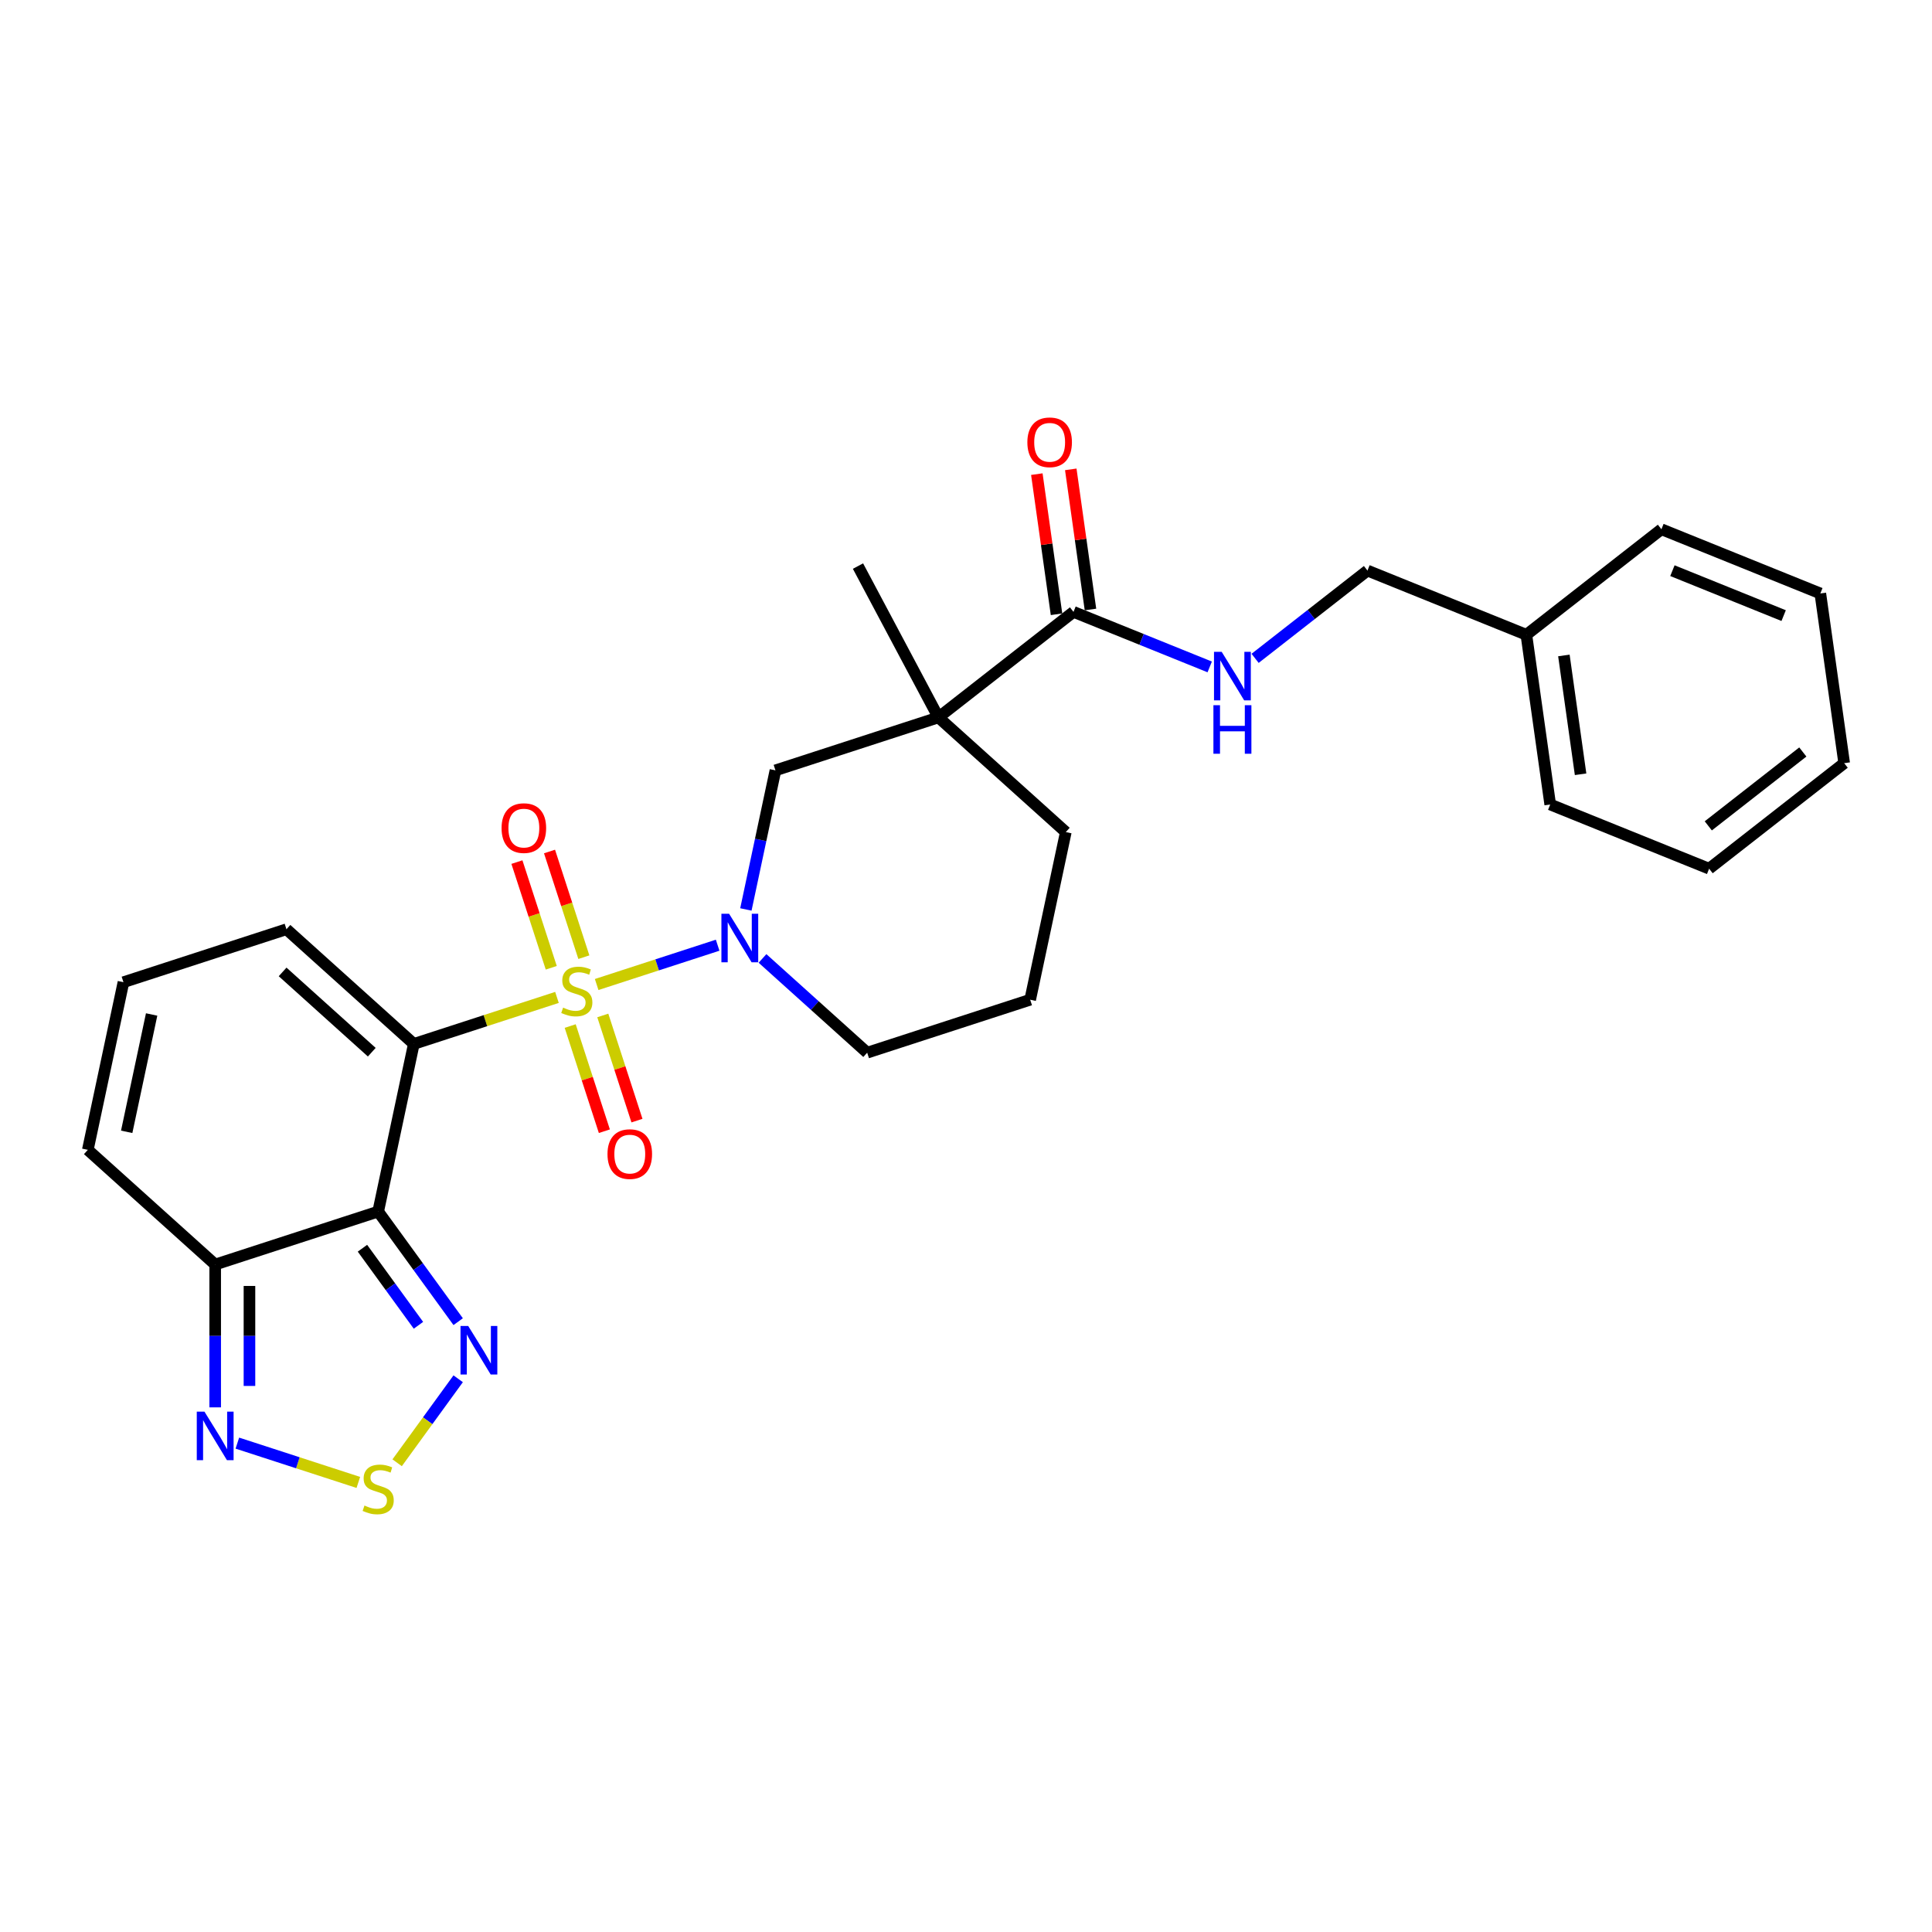 <?xml version='1.0' encoding='iso-8859-1'?>
<svg version='1.1' baseProfile='full'
              xmlns='http://www.w3.org/2000/svg'
                      xmlns:rdkit='http://www.rdkit.org/xml'
                      xmlns:xlink='http://www.w3.org/1999/xlink'
                  xml:space='preserve'
width='1000px' height='1000px' viewBox='0 0 1000 1000'>
<!-- END OF HEADER -->
<rect style='opacity:1.0;fill:#FFFFFF;stroke:none' width='1000' height='1000' x='0' y='0'> </rect>
<path class='bond-0' d='M 288.285,516.259 L 251.238,528.296' style='fill:none;fill-rule:evenodd;stroke:#CCCC00;stroke-width:6px;stroke-linecap:butt;stroke-linejoin:miter;stroke-opacity:1' />
<path class='bond-0' d='M 251.238,528.296 L 214.19,540.334' style='fill:none;fill-rule:evenodd;stroke:#000000;stroke-width:6px;stroke-linecap:butt;stroke-linejoin:miter;stroke-opacity:1' />
<path class='bond-2' d='M 308.83,509.583 L 340.14,499.41' style='fill:none;fill-rule:evenodd;stroke:#CCCC00;stroke-width:6px;stroke-linecap:butt;stroke-linejoin:miter;stroke-opacity:1' />
<path class='bond-2' d='M 340.14,499.41 L 371.451,489.237' style='fill:none;fill-rule:evenodd;stroke:#0000FF;stroke-width:6px;stroke-linecap:butt;stroke-linejoin:miter;stroke-opacity:1' />
<path class='bond-10' d='M 302.204,495.436 L 293.318,468.086' style='fill:none;fill-rule:evenodd;stroke:#CCCC00;stroke-width:6px;stroke-linecap:butt;stroke-linejoin:miter;stroke-opacity:1' />
<path class='bond-10' d='M 293.318,468.086 L 284.431,440.736' style='fill:none;fill-rule:evenodd;stroke:#FF0000;stroke-width:6px;stroke-linecap:butt;stroke-linejoin:miter;stroke-opacity:1' />
<path class='bond-10' d='M 285.331,500.919 L 276.444,473.569' style='fill:none;fill-rule:evenodd;stroke:#CCCC00;stroke-width:6px;stroke-linecap:butt;stroke-linejoin:miter;stroke-opacity:1' />
<path class='bond-10' d='M 276.444,473.569 L 267.557,446.218' style='fill:none;fill-rule:evenodd;stroke:#FF0000;stroke-width:6px;stroke-linecap:butt;stroke-linejoin:miter;stroke-opacity:1' />
<path class='bond-11' d='M 295.131,531.08 L 303.974,558.297' style='fill:none;fill-rule:evenodd;stroke:#CCCC00;stroke-width:6px;stroke-linecap:butt;stroke-linejoin:miter;stroke-opacity:1' />
<path class='bond-11' d='M 303.974,558.297 L 312.817,585.514' style='fill:none;fill-rule:evenodd;stroke:#FF0000;stroke-width:6px;stroke-linecap:butt;stroke-linejoin:miter;stroke-opacity:1' />
<path class='bond-11' d='M 312.004,525.598 L 320.848,552.815' style='fill:none;fill-rule:evenodd;stroke:#CCCC00;stroke-width:6px;stroke-linecap:butt;stroke-linejoin:miter;stroke-opacity:1' />
<path class='bond-11' d='M 320.848,552.815 L 329.691,580.032' style='fill:none;fill-rule:evenodd;stroke:#FF0000;stroke-width:6px;stroke-linecap:butt;stroke-linejoin:miter;stroke-opacity:1' />
<path class='bond-1' d='M 214.19,540.334 L 195.746,627.105' style='fill:none;fill-rule:evenodd;stroke:#000000;stroke-width:6px;stroke-linecap:butt;stroke-linejoin:miter;stroke-opacity:1' />
<path class='bond-12' d='M 214.19,540.334 L 148.266,480.976' style='fill:none;fill-rule:evenodd;stroke:#000000;stroke-width:6px;stroke-linecap:butt;stroke-linejoin:miter;stroke-opacity:1' />
<path class='bond-12' d='M 192.43,544.615 L 146.283,503.064' style='fill:none;fill-rule:evenodd;stroke:#000000;stroke-width:6px;stroke-linecap:butt;stroke-linejoin:miter;stroke-opacity:1' />
<path class='bond-4' d='M 195.746,627.105 L 216.449,655.599' style='fill:none;fill-rule:evenodd;stroke:#000000;stroke-width:6px;stroke-linecap:butt;stroke-linejoin:miter;stroke-opacity:1' />
<path class='bond-4' d='M 216.449,655.599 L 237.151,684.093' style='fill:none;fill-rule:evenodd;stroke:#0000FF;stroke-width:6px;stroke-linecap:butt;stroke-linejoin:miter;stroke-opacity:1' />
<path class='bond-4' d='M 187.604,646.082 L 202.095,666.028' style='fill:none;fill-rule:evenodd;stroke:#000000;stroke-width:6px;stroke-linecap:butt;stroke-linejoin:miter;stroke-opacity:1' />
<path class='bond-4' d='M 202.095,666.028 L 216.587,685.974' style='fill:none;fill-rule:evenodd;stroke:#0000FF;stroke-width:6px;stroke-linecap:butt;stroke-linejoin:miter;stroke-opacity:1' />
<path class='bond-5' d='M 195.746,627.105 L 111.379,654.518' style='fill:none;fill-rule:evenodd;stroke:#000000;stroke-width:6px;stroke-linecap:butt;stroke-linejoin:miter;stroke-opacity:1' />
<path class='bond-9' d='M 386.067,470.729 L 393.718,434.733' style='fill:none;fill-rule:evenodd;stroke:#0000FF;stroke-width:6px;stroke-linecap:butt;stroke-linejoin:miter;stroke-opacity:1' />
<path class='bond-9' d='M 393.718,434.733 L 401.369,398.737' style='fill:none;fill-rule:evenodd;stroke:#000000;stroke-width:6px;stroke-linecap:butt;stroke-linejoin:miter;stroke-opacity:1' />
<path class='bond-17' d='M 394.671,496.084 L 421.76,520.475' style='fill:none;fill-rule:evenodd;stroke:#0000FF;stroke-width:6px;stroke-linecap:butt;stroke-linejoin:miter;stroke-opacity:1' />
<path class='bond-17' d='M 421.76,520.475 L 448.85,544.867' style='fill:none;fill-rule:evenodd;stroke:#000000;stroke-width:6px;stroke-linecap:butt;stroke-linejoin:miter;stroke-opacity:1' />
<path class='bond-3' d='M 485.737,371.325 L 401.369,398.737' style='fill:none;fill-rule:evenodd;stroke:#000000;stroke-width:6px;stroke-linecap:butt;stroke-linejoin:miter;stroke-opacity:1' />
<path class='bond-8' d='M 485.737,371.325 L 555.641,316.71' style='fill:none;fill-rule:evenodd;stroke:#000000;stroke-width:6px;stroke-linecap:butt;stroke-linejoin:miter;stroke-opacity:1' />
<path class='bond-20' d='M 485.737,371.325 L 444.091,292.999' style='fill:none;fill-rule:evenodd;stroke:#000000;stroke-width:6px;stroke-linecap:butt;stroke-linejoin:miter;stroke-opacity:1' />
<path class='bond-28' d='M 485.737,371.325 L 551.661,430.683' style='fill:none;fill-rule:evenodd;stroke:#000000;stroke-width:6px;stroke-linecap:butt;stroke-linejoin:miter;stroke-opacity:1' />
<path class='bond-6' d='M 237.151,713.651 L 221.357,735.39' style='fill:none;fill-rule:evenodd;stroke:#0000FF;stroke-width:6px;stroke-linecap:butt;stroke-linejoin:miter;stroke-opacity:1' />
<path class='bond-6' d='M 221.357,735.39 L 205.562,757.13' style='fill:none;fill-rule:evenodd;stroke:#CCCC00;stroke-width:6px;stroke-linecap:butt;stroke-linejoin:miter;stroke-opacity:1' />
<path class='bond-7' d='M 111.379,654.518 L 111.379,691.483' style='fill:none;fill-rule:evenodd;stroke:#000000;stroke-width:6px;stroke-linecap:butt;stroke-linejoin:miter;stroke-opacity:1' />
<path class='bond-7' d='M 111.379,691.483 L 111.379,728.448' style='fill:none;fill-rule:evenodd;stroke:#0000FF;stroke-width:6px;stroke-linecap:butt;stroke-linejoin:miter;stroke-opacity:1' />
<path class='bond-7' d='M 129.12,665.607 L 129.12,691.483' style='fill:none;fill-rule:evenodd;stroke:#000000;stroke-width:6px;stroke-linecap:butt;stroke-linejoin:miter;stroke-opacity:1' />
<path class='bond-7' d='M 129.12,691.483 L 129.12,717.359' style='fill:none;fill-rule:evenodd;stroke:#0000FF;stroke-width:6px;stroke-linecap:butt;stroke-linejoin:miter;stroke-opacity:1' />
<path class='bond-29' d='M 111.379,654.518 L 45.455,595.159' style='fill:none;fill-rule:evenodd;stroke:#000000;stroke-width:6px;stroke-linecap:butt;stroke-linejoin:miter;stroke-opacity:1' />
<path class='bond-30' d='M 185.474,767.302 L 154.164,757.129' style='fill:none;fill-rule:evenodd;stroke:#CCCC00;stroke-width:6px;stroke-linecap:butt;stroke-linejoin:miter;stroke-opacity:1' />
<path class='bond-30' d='M 154.164,757.129 L 122.854,746.956' style='fill:none;fill-rule:evenodd;stroke:#0000FF;stroke-width:6px;stroke-linecap:butt;stroke-linejoin:miter;stroke-opacity:1' />
<path class='bond-13' d='M 555.641,316.71 L 590.894,330.952' style='fill:none;fill-rule:evenodd;stroke:#000000;stroke-width:6px;stroke-linecap:butt;stroke-linejoin:miter;stroke-opacity:1' />
<path class='bond-13' d='M 590.894,330.952 L 626.146,345.195' style='fill:none;fill-rule:evenodd;stroke:#0000FF;stroke-width:6px;stroke-linecap:butt;stroke-linejoin:miter;stroke-opacity:1' />
<path class='bond-16' d='M 564.426,315.475 L 559.329,279.207' style='fill:none;fill-rule:evenodd;stroke:#000000;stroke-width:6px;stroke-linecap:butt;stroke-linejoin:miter;stroke-opacity:1' />
<path class='bond-16' d='M 559.329,279.207 L 554.232,242.94' style='fill:none;fill-rule:evenodd;stroke:#FF0000;stroke-width:6px;stroke-linecap:butt;stroke-linejoin:miter;stroke-opacity:1' />
<path class='bond-16' d='M 546.857,317.944 L 541.76,281.677' style='fill:none;fill-rule:evenodd;stroke:#000000;stroke-width:6px;stroke-linecap:butt;stroke-linejoin:miter;stroke-opacity:1' />
<path class='bond-16' d='M 541.76,281.677 L 536.662,245.409' style='fill:none;fill-rule:evenodd;stroke:#FF0000;stroke-width:6px;stroke-linecap:butt;stroke-linejoin:miter;stroke-opacity:1' />
<path class='bond-14' d='M 148.266,480.976 L 63.898,508.388' style='fill:none;fill-rule:evenodd;stroke:#000000;stroke-width:6px;stroke-linecap:butt;stroke-linejoin:miter;stroke-opacity:1' />
<path class='bond-18' d='M 649.636,340.764 L 678.716,318.045' style='fill:none;fill-rule:evenodd;stroke:#0000FF;stroke-width:6px;stroke-linecap:butt;stroke-linejoin:miter;stroke-opacity:1' />
<path class='bond-18' d='M 678.716,318.045 L 707.795,295.326' style='fill:none;fill-rule:evenodd;stroke:#000000;stroke-width:6px;stroke-linecap:butt;stroke-linejoin:miter;stroke-opacity:1' />
<path class='bond-15' d='M 63.898,508.388 L 45.455,595.159' style='fill:none;fill-rule:evenodd;stroke:#000000;stroke-width:6px;stroke-linecap:butt;stroke-linejoin:miter;stroke-opacity:1' />
<path class='bond-15' d='M 78.486,525.093 L 65.575,585.832' style='fill:none;fill-rule:evenodd;stroke:#000000;stroke-width:6px;stroke-linecap:butt;stroke-linejoin:miter;stroke-opacity:1' />
<path class='bond-22' d='M 448.85,544.867 L 533.217,517.454' style='fill:none;fill-rule:evenodd;stroke:#000000;stroke-width:6px;stroke-linecap:butt;stroke-linejoin:miter;stroke-opacity:1' />
<path class='bond-21' d='M 707.795,295.326 L 790.045,328.557' style='fill:none;fill-rule:evenodd;stroke:#000000;stroke-width:6px;stroke-linecap:butt;stroke-linejoin:miter;stroke-opacity:1' />
<path class='bond-19' d='M 551.661,430.683 L 533.217,517.454' style='fill:none;fill-rule:evenodd;stroke:#000000;stroke-width:6px;stroke-linecap:butt;stroke-linejoin:miter;stroke-opacity:1' />
<path class='bond-23' d='M 790.045,328.557 L 802.391,416.403' style='fill:none;fill-rule:evenodd;stroke:#000000;stroke-width:6px;stroke-linecap:butt;stroke-linejoin:miter;stroke-opacity:1' />
<path class='bond-23' d='M 809.467,339.265 L 818.109,400.757' style='fill:none;fill-rule:evenodd;stroke:#000000;stroke-width:6px;stroke-linecap:butt;stroke-linejoin:miter;stroke-opacity:1' />
<path class='bond-24' d='M 790.045,328.557 L 859.949,273.942' style='fill:none;fill-rule:evenodd;stroke:#000000;stroke-width:6px;stroke-linecap:butt;stroke-linejoin:miter;stroke-opacity:1' />
<path class='bond-26' d='M 802.391,416.403 L 884.641,449.634' style='fill:none;fill-rule:evenodd;stroke:#000000;stroke-width:6px;stroke-linecap:butt;stroke-linejoin:miter;stroke-opacity:1' />
<path class='bond-25' d='M 859.949,273.942 L 942.199,307.173' style='fill:none;fill-rule:evenodd;stroke:#000000;stroke-width:6px;stroke-linecap:butt;stroke-linejoin:miter;stroke-opacity:1' />
<path class='bond-25' d='M 865.641,295.377 L 923.216,318.638' style='fill:none;fill-rule:evenodd;stroke:#000000;stroke-width:6px;stroke-linecap:butt;stroke-linejoin:miter;stroke-opacity:1' />
<path class='bond-27' d='M 942.199,307.173 L 954.545,395.019' style='fill:none;fill-rule:evenodd;stroke:#000000;stroke-width:6px;stroke-linecap:butt;stroke-linejoin:miter;stroke-opacity:1' />
<path class='bond-31' d='M 884.641,449.634 L 954.545,395.019' style='fill:none;fill-rule:evenodd;stroke:#000000;stroke-width:6px;stroke-linecap:butt;stroke-linejoin:miter;stroke-opacity:1' />
<path class='bond-31' d='M 884.204,427.461 L 933.137,389.231' style='fill:none;fill-rule:evenodd;stroke:#000000;stroke-width:6px;stroke-linecap:butt;stroke-linejoin:miter;stroke-opacity:1' />
<path  class='atom-0' d='M 291.461 521.544
Q 291.745 521.65, 292.916 522.147
Q 294.087 522.644, 295.364 522.963
Q 296.677 523.247, 297.955 523.247
Q 300.332 523.247, 301.716 522.111
Q 303.1 520.94, 303.1 518.918
Q 303.1 517.534, 302.39 516.682
Q 301.716 515.831, 300.651 515.369
Q 299.587 514.908, 297.813 514.376
Q 295.577 513.702, 294.229 513.063
Q 292.916 512.424, 291.958 511.076
Q 291.035 509.728, 291.035 507.457
Q 291.035 504.299, 293.164 502.347
Q 295.329 500.395, 299.587 500.395
Q 302.497 500.395, 305.797 501.779
L 304.98 504.511
Q 301.964 503.27, 299.693 503.27
Q 297.245 503.27, 295.897 504.299
Q 294.548 505.292, 294.584 507.031
Q 294.584 508.379, 295.258 509.195
Q 295.968 510.011, 296.961 510.473
Q 297.99 510.934, 299.693 511.466
Q 301.964 512.176, 303.313 512.886
Q 304.661 513.595, 305.619 515.05
Q 306.613 516.469, 306.613 518.918
Q 306.613 522.395, 304.271 524.276
Q 301.964 526.121, 298.097 526.121
Q 295.861 526.121, 294.158 525.624
Q 292.49 525.163, 290.503 524.347
L 291.461 521.544
' fill='#CCCC00'/>
<path  class='atom-3' d='M 377.372 472.947
L 385.605 486.254
Q 386.421 487.566, 387.734 489.944
Q 389.047 492.321, 389.118 492.463
L 389.118 472.947
L 392.453 472.947
L 392.453 498.07
L 389.011 498.07
L 380.176 483.521
Q 379.147 481.818, 378.047 479.866
Q 376.982 477.915, 376.663 477.312
L 376.663 498.07
L 373.398 498.07
L 373.398 472.947
L 377.372 472.947
' fill='#0000FF'/>
<path  class='atom-5' d='M 242.335 686.311
L 250.568 699.618
Q 251.384 700.93, 252.697 703.308
Q 254.009 705.685, 254.08 705.827
L 254.08 686.311
L 257.416 686.311
L 257.416 711.434
L 253.974 711.434
L 245.139 696.885
Q 244.109 695.182, 243.009 693.23
Q 241.945 691.279, 241.626 690.676
L 241.626 711.434
L 238.361 711.434
L 238.361 686.311
L 242.335 686.311
' fill='#0000FF'/>
<path  class='atom-7' d='M 188.65 779.262
Q 188.933 779.369, 190.104 779.866
Q 191.275 780.362, 192.553 780.682
Q 193.866 780.966, 195.143 780.966
Q 197.521 780.966, 198.904 779.83
Q 200.288 778.659, 200.288 776.637
Q 200.288 775.253, 199.579 774.401
Q 198.904 773.55, 197.84 773.088
Q 196.775 772.627, 195.001 772.095
Q 192.766 771.421, 191.417 770.782
Q 190.104 770.143, 189.146 768.795
Q 188.224 767.446, 188.224 765.175
Q 188.224 762.017, 190.353 760.066
Q 192.517 758.114, 196.775 758.114
Q 199.685 758.114, 202.985 759.498
L 202.169 762.23
Q 199.153 760.988, 196.882 760.988
Q 194.433 760.988, 193.085 762.017
Q 191.737 763.011, 191.772 764.75
Q 191.772 766.098, 192.446 766.914
Q 193.156 767.73, 194.15 768.192
Q 195.179 768.653, 196.882 769.185
Q 199.153 769.895, 200.501 770.604
Q 201.85 771.314, 202.808 772.769
Q 203.801 774.188, 203.801 776.637
Q 203.801 780.114, 201.459 781.995
Q 199.153 783.84, 195.285 783.84
Q 193.05 783.84, 191.346 783.343
Q 189.679 782.882, 187.692 782.066
L 188.65 779.262
' fill='#CCCC00'/>
<path  class='atom-8' d='M 105.825 730.666
L 114.058 743.972
Q 114.874 745.285, 116.187 747.663
Q 117.5 750.04, 117.57 750.182
L 117.57 730.666
L 120.906 730.666
L 120.906 755.788
L 117.464 755.788
L 108.629 741.24
Q 107.6 739.537, 106.5 737.585
Q 105.435 735.634, 105.116 735.03
L 105.116 755.788
L 101.851 755.788
L 101.851 730.666
L 105.825 730.666
' fill='#0000FF'/>
<path  class='atom-11' d='M 259.613 428.624
Q 259.613 422.592, 262.594 419.221
Q 265.574 415.85, 271.145 415.85
Q 276.716 415.85, 279.697 419.221
Q 282.677 422.592, 282.677 428.624
Q 282.677 434.728, 279.661 438.205
Q 276.645 441.647, 271.145 441.647
Q 265.61 441.647, 262.594 438.205
Q 259.613 434.763, 259.613 428.624
M 271.145 438.808
Q 274.977 438.808, 277.035 436.253
Q 279.129 433.663, 279.129 428.624
Q 279.129 423.692, 277.035 421.208
Q 274.977 418.689, 271.145 418.689
Q 267.313 418.689, 265.219 421.173
Q 263.161 423.657, 263.161 428.624
Q 263.161 433.698, 265.219 436.253
Q 267.313 438.808, 271.145 438.808
' fill='#FF0000'/>
<path  class='atom-12' d='M 314.438 597.36
Q 314.438 591.328, 317.419 587.957
Q 320.4 584.586, 325.971 584.586
Q 331.542 584.586, 334.522 587.957
Q 337.503 591.328, 337.503 597.36
Q 337.503 603.463, 334.487 606.94
Q 331.471 610.382, 325.971 610.382
Q 320.435 610.382, 317.419 606.94
Q 314.438 603.499, 314.438 597.36
M 325.971 607.544
Q 329.803 607.544, 331.861 604.989
Q 333.954 602.399, 333.954 597.36
Q 333.954 592.428, 331.861 589.944
Q 329.803 587.424, 325.971 587.424
Q 322.138 587.424, 320.045 589.908
Q 317.987 592.392, 317.987 597.36
Q 317.987 602.434, 320.045 604.989
Q 322.138 607.544, 325.971 607.544
' fill='#FF0000'/>
<path  class='atom-14' d='M 632.338 337.379
L 640.57 350.686
Q 641.386 351.999, 642.699 354.376
Q 644.012 356.754, 644.083 356.896
L 644.083 337.379
L 647.419 337.379
L 647.419 362.502
L 643.977 362.502
L 635.141 347.954
Q 634.112 346.25, 633.012 344.299
Q 631.948 342.347, 631.628 341.744
L 631.628 362.502
L 628.364 362.502
L 628.364 337.379
L 632.338 337.379
' fill='#0000FF'/>
<path  class='atom-14' d='M 628.062 365.014
L 631.469 365.014
L 631.469 375.695
L 644.314 375.695
L 644.314 365.014
L 647.72 365.014
L 647.72 390.137
L 644.314 390.137
L 644.314 378.534
L 631.469 378.534
L 631.469 390.137
L 628.062 390.137
L 628.062 365.014
' fill='#0000FF'/>
<path  class='atom-17' d='M 531.763 228.934
Q 531.763 222.902, 534.744 219.531
Q 537.724 216.16, 543.295 216.16
Q 548.866 216.16, 551.847 219.531
Q 554.827 222.902, 554.827 228.934
Q 554.827 235.038, 551.811 238.515
Q 548.795 241.957, 543.295 241.957
Q 537.76 241.957, 534.744 238.515
Q 531.763 235.073, 531.763 228.934
M 543.295 239.118
Q 547.127 239.118, 549.186 236.563
Q 551.279 233.973, 551.279 228.934
Q 551.279 224.002, 549.186 221.518
Q 547.127 218.999, 543.295 218.999
Q 539.463 218.999, 537.369 221.483
Q 535.311 223.967, 535.311 228.934
Q 535.311 234.008, 537.369 236.563
Q 539.463 239.118, 543.295 239.118
' fill='#FF0000'/>
</svg>
